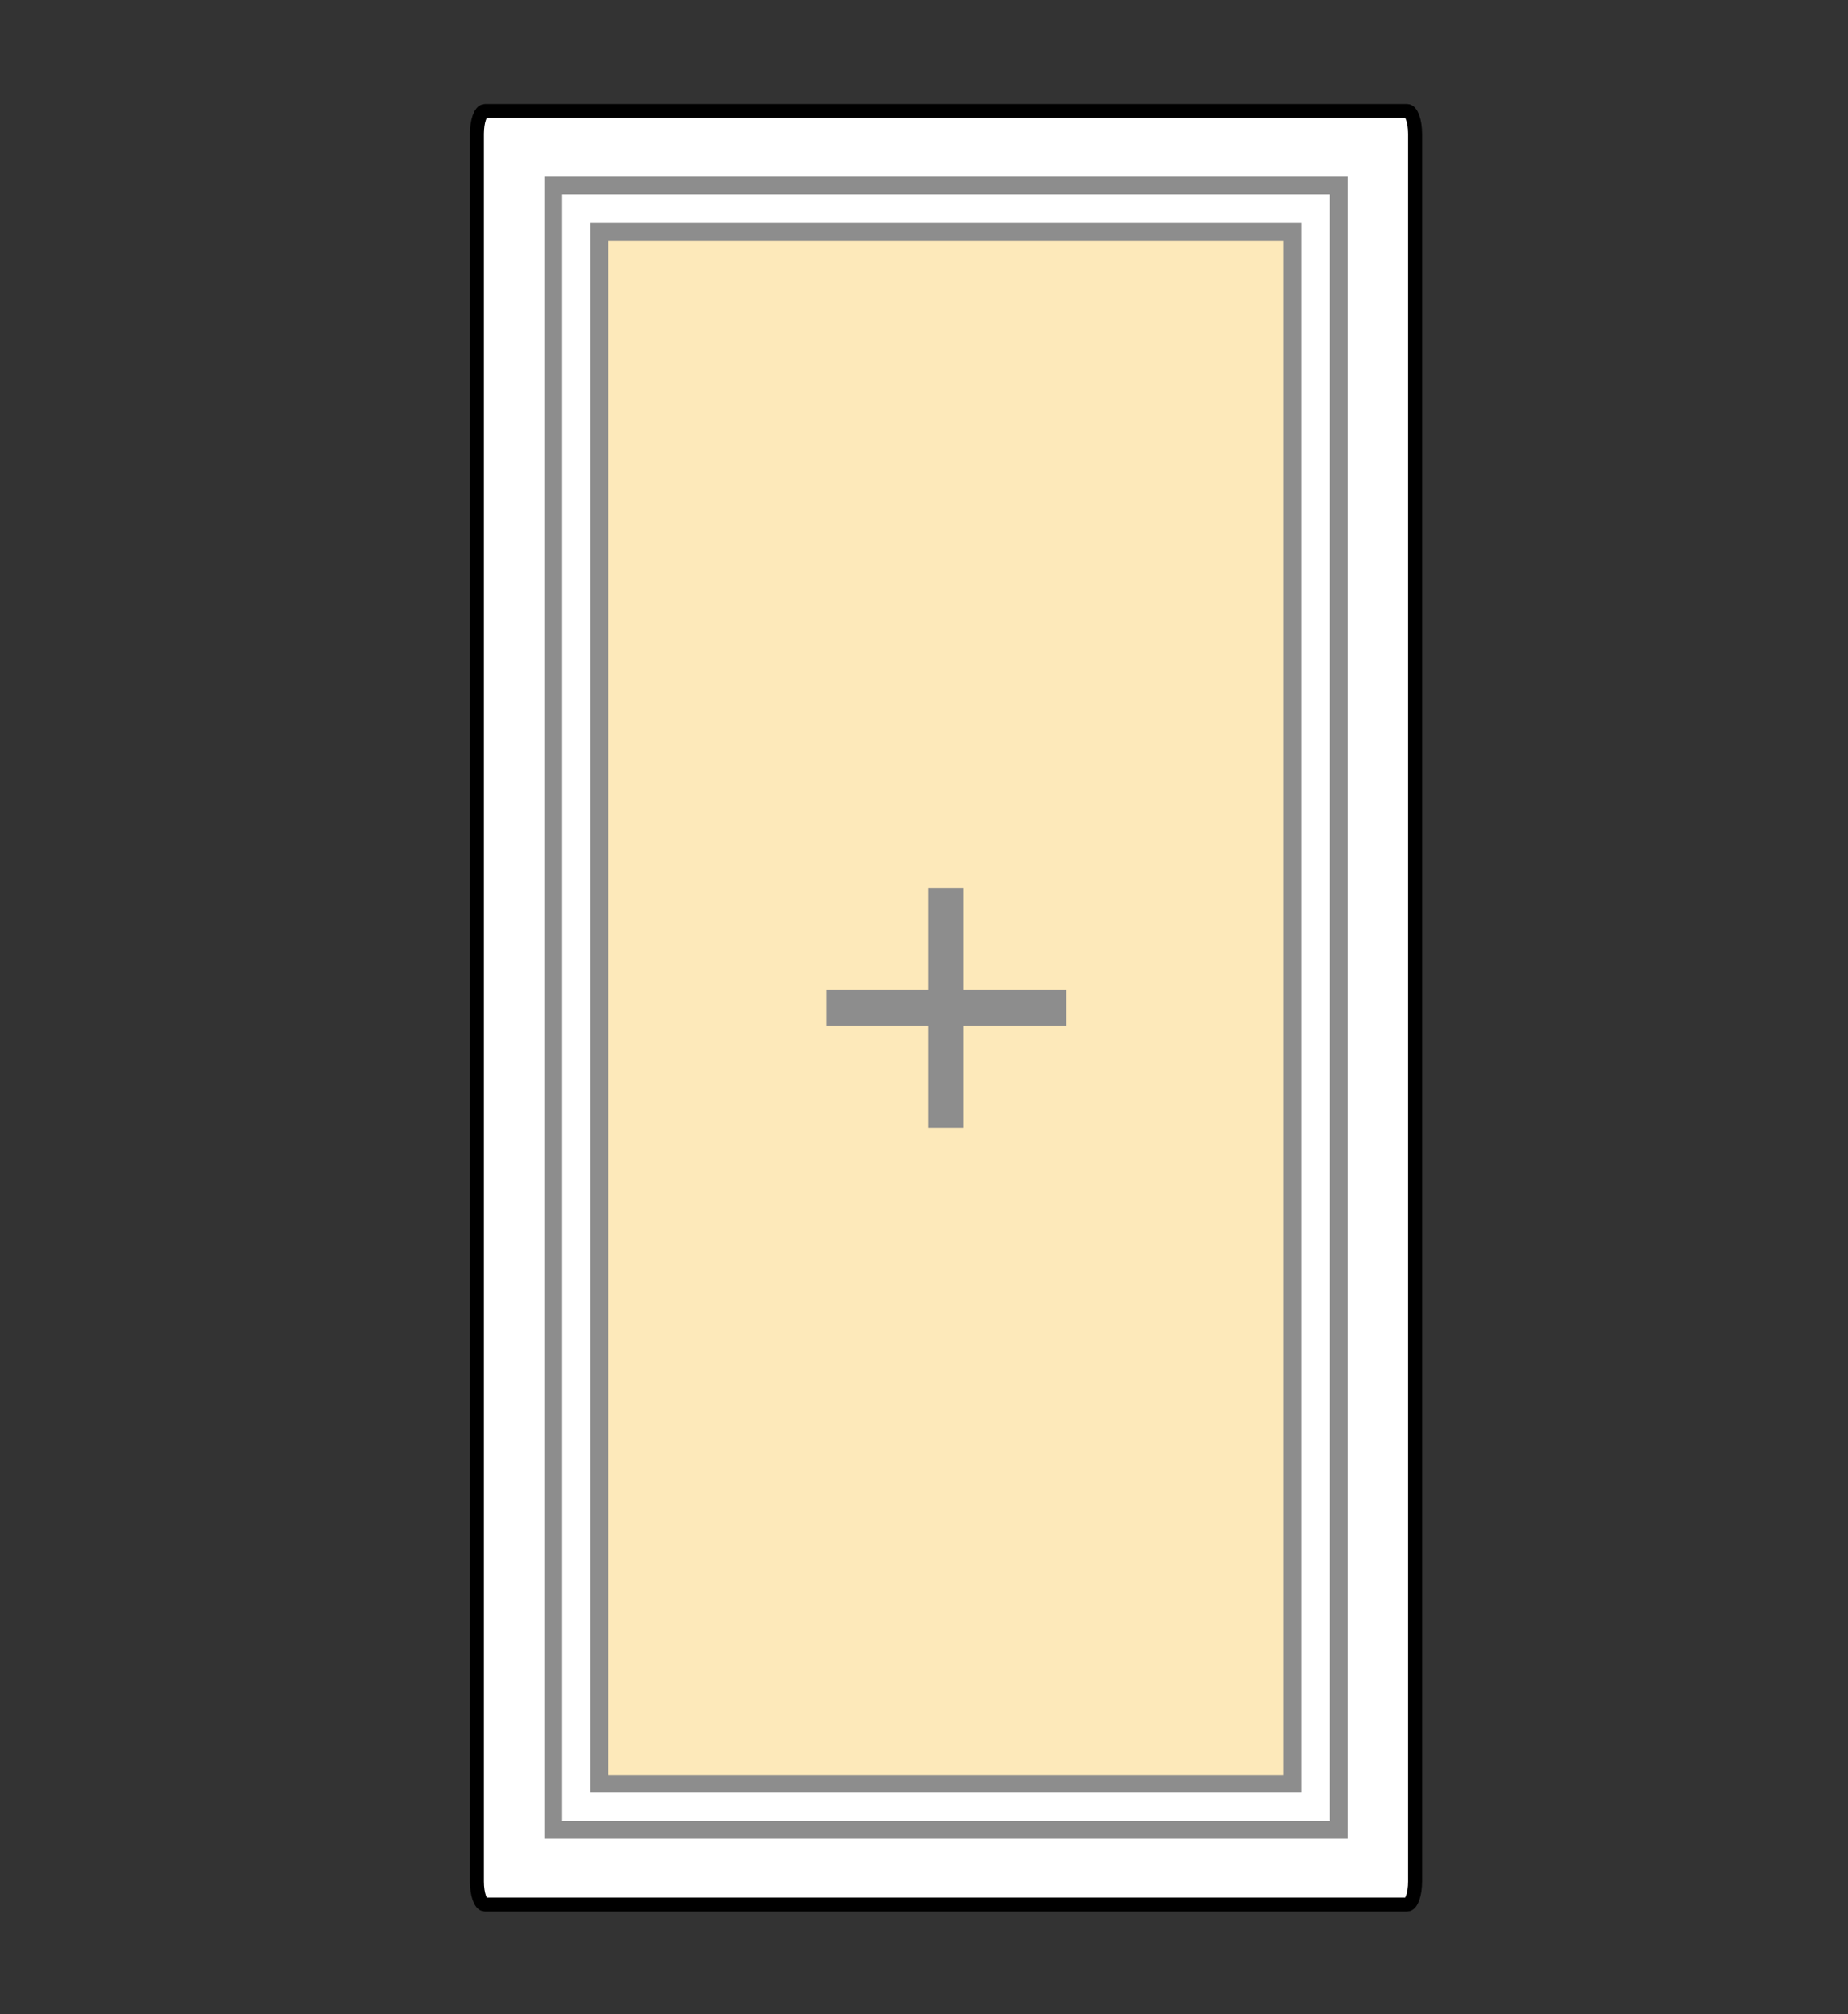 <!DOCTYPE svg PUBLIC "-//W3C//DTD SVG 1.1//EN" "http://www.w3.org/Graphics/SVG/1.1/DTD/svg11.dtd">
<svg version="1.1" id="Layer_1" xmlns="http://www.w3.org/2000/svg" xmlns:xlink="http://www.w3.org/1999/xlink" x="0px" y="0px"
	 width="156px" height="170px" viewBox="0 0 156 170" enable-background="new 0 0 156 170" xml:space="preserve">
<rect x="0" y="0" width="156" height="170" fill="#333333" stroke="none"/>
<g display="none">
	<path display="inline" fill="#FFFFFF" stroke="#000000" stroke-width="1.643" stroke-miterlimit="10" d="M153.307,160.742H2.982
		c-0.726,0-1.315-0.873-1.315-1.95V11.316c0-1.077,0.589-1.95,1.315-1.95h150.325c0.727,0,1.315,0.873,1.315,1.95v147.476
		C154.622,159.869,154.033,160.742,153.307,160.742z"/>
	
		<rect x="8.104" y="15.667" display="inline" fill="#FFFFFF" stroke="#8d8d8d" stroke-width="1.5" stroke-miterlimit="10" width="66.3" height="138.775"/>
	
		<rect x="81.912" y="15.667" display="inline" fill="none" stroke="#8d8d8d" stroke-width="1.5" stroke-miterlimit="10" width="66.299" height="138.775"/>
	<polygon display="inline" fill="#FFFFFF" stroke="#000000" stroke-width="1.5" stroke-miterlimit="10" points="97.535,4.208 
		97.535,165.9 148.211,154.441 148.211,15.667 	"/>
	<polygon display="inline" fill="#fde9ba" stroke="#8d8d8d" stroke-width="1.5" stroke-miterlimit="10" points="141.711,149.247 
		104.035,157.768 104.035,12.342 141.711,20.861 	"/>
	
		<rect x="12.004" y="19.567" display="inline" fill="#fde9ba" stroke="#8d8d8d" stroke-width="1.5" stroke-miterlimit="10" width="58.5" height="130.975"/>
	<polygon display="inline" fill="#FFFFFF" stroke="#000000" stroke-width="1.5" stroke-miterlimit="10" points="94.936,4.796 
		97.535,4.208 97.535,165.9 94.936,165.313 	"/>
	<path display="inline" fill="#FFFFFF" stroke="#000000" stroke-width="1.5" stroke-miterlimit="10" d="M120.746,83.459
		l-17.947-2.143c-1.322-0.158-2.523,0.787-2.682,2.11l-0.006,0.048c-0.158,1.323,0.787,2.524,2.11,2.683l17.946,2.143
		c1.324,0.158,2.524-0.787,2.683-2.11l0.006-0.048C123.015,84.818,122.07,83.617,120.746,83.459z"/>
	<g display="inline">
		<line fill="none" stroke="#8d8d8d" stroke-width="3" stroke-miterlimit="10" x1="41.254" y1="74.929" x2="41.254" y2="95.18"/>
		<line fill="none" stroke="#8d8d8d" stroke-width="3" stroke-miterlimit="10" x1="31.129" y1="85.055" x2="51.379" y2="85.055"/>
	</g>
	
		<polyline display="inline" fill="none" stroke="#8d8d8d" stroke-width="2" stroke-linecap="round" stroke-linejoin="round" stroke-miterlimit="10" points="
		148.211,154.442 97.535,84.808 148.211,15.667 	"/>
	
		<polyline display="inline" fill="none" stroke="#8d8d8d" stroke-width="2" stroke-linecap="round" stroke-linejoin="round" stroke-miterlimit="10" points="
		97.535,165.9 122.874,9.938 148.211,154.442 	"/>
</g>
<g>
	<path fill="#FFFFFF" stroke="#000000" stroke-width="1.182" stroke-miterlimit="10" d="M40.941,160.742h77.832
		c0.377,0,0.682-0.873,0.682-1.95V11.316c0-1.077-0.305-1.95-0.682-1.95H40.941c-0.376,0-0.681,0.873-0.681,1.95v147.476
		C40.261,159.869,40.565,160.742,40.941,160.742z"/>
	
		<rect x="46.708" y="15.667" fill="#FFFFFF" stroke="#8d8d8d" stroke-width="1.5" stroke-miterlimit="10" width="66.3" height="138.775"/>
	
		<rect x="50.608" y="19.567" fill="#fde9ba" stroke="#8d8d8d" stroke-width="1.5" stroke-miterlimit="10" width="58.5" height="130.975"/>
	<line fill="none" stroke="#8d8d8d" stroke-width="3" stroke-miterlimit="10" x1="79.857" y1="74.93" x2="79.857" y2="95.18"/>
	<line fill="none" stroke="#8d8d8d" stroke-width="3" stroke-miterlimit="10" x1="69.732" y1="85.055" x2="89.982" y2="85.055"/>
</g>
</svg>
